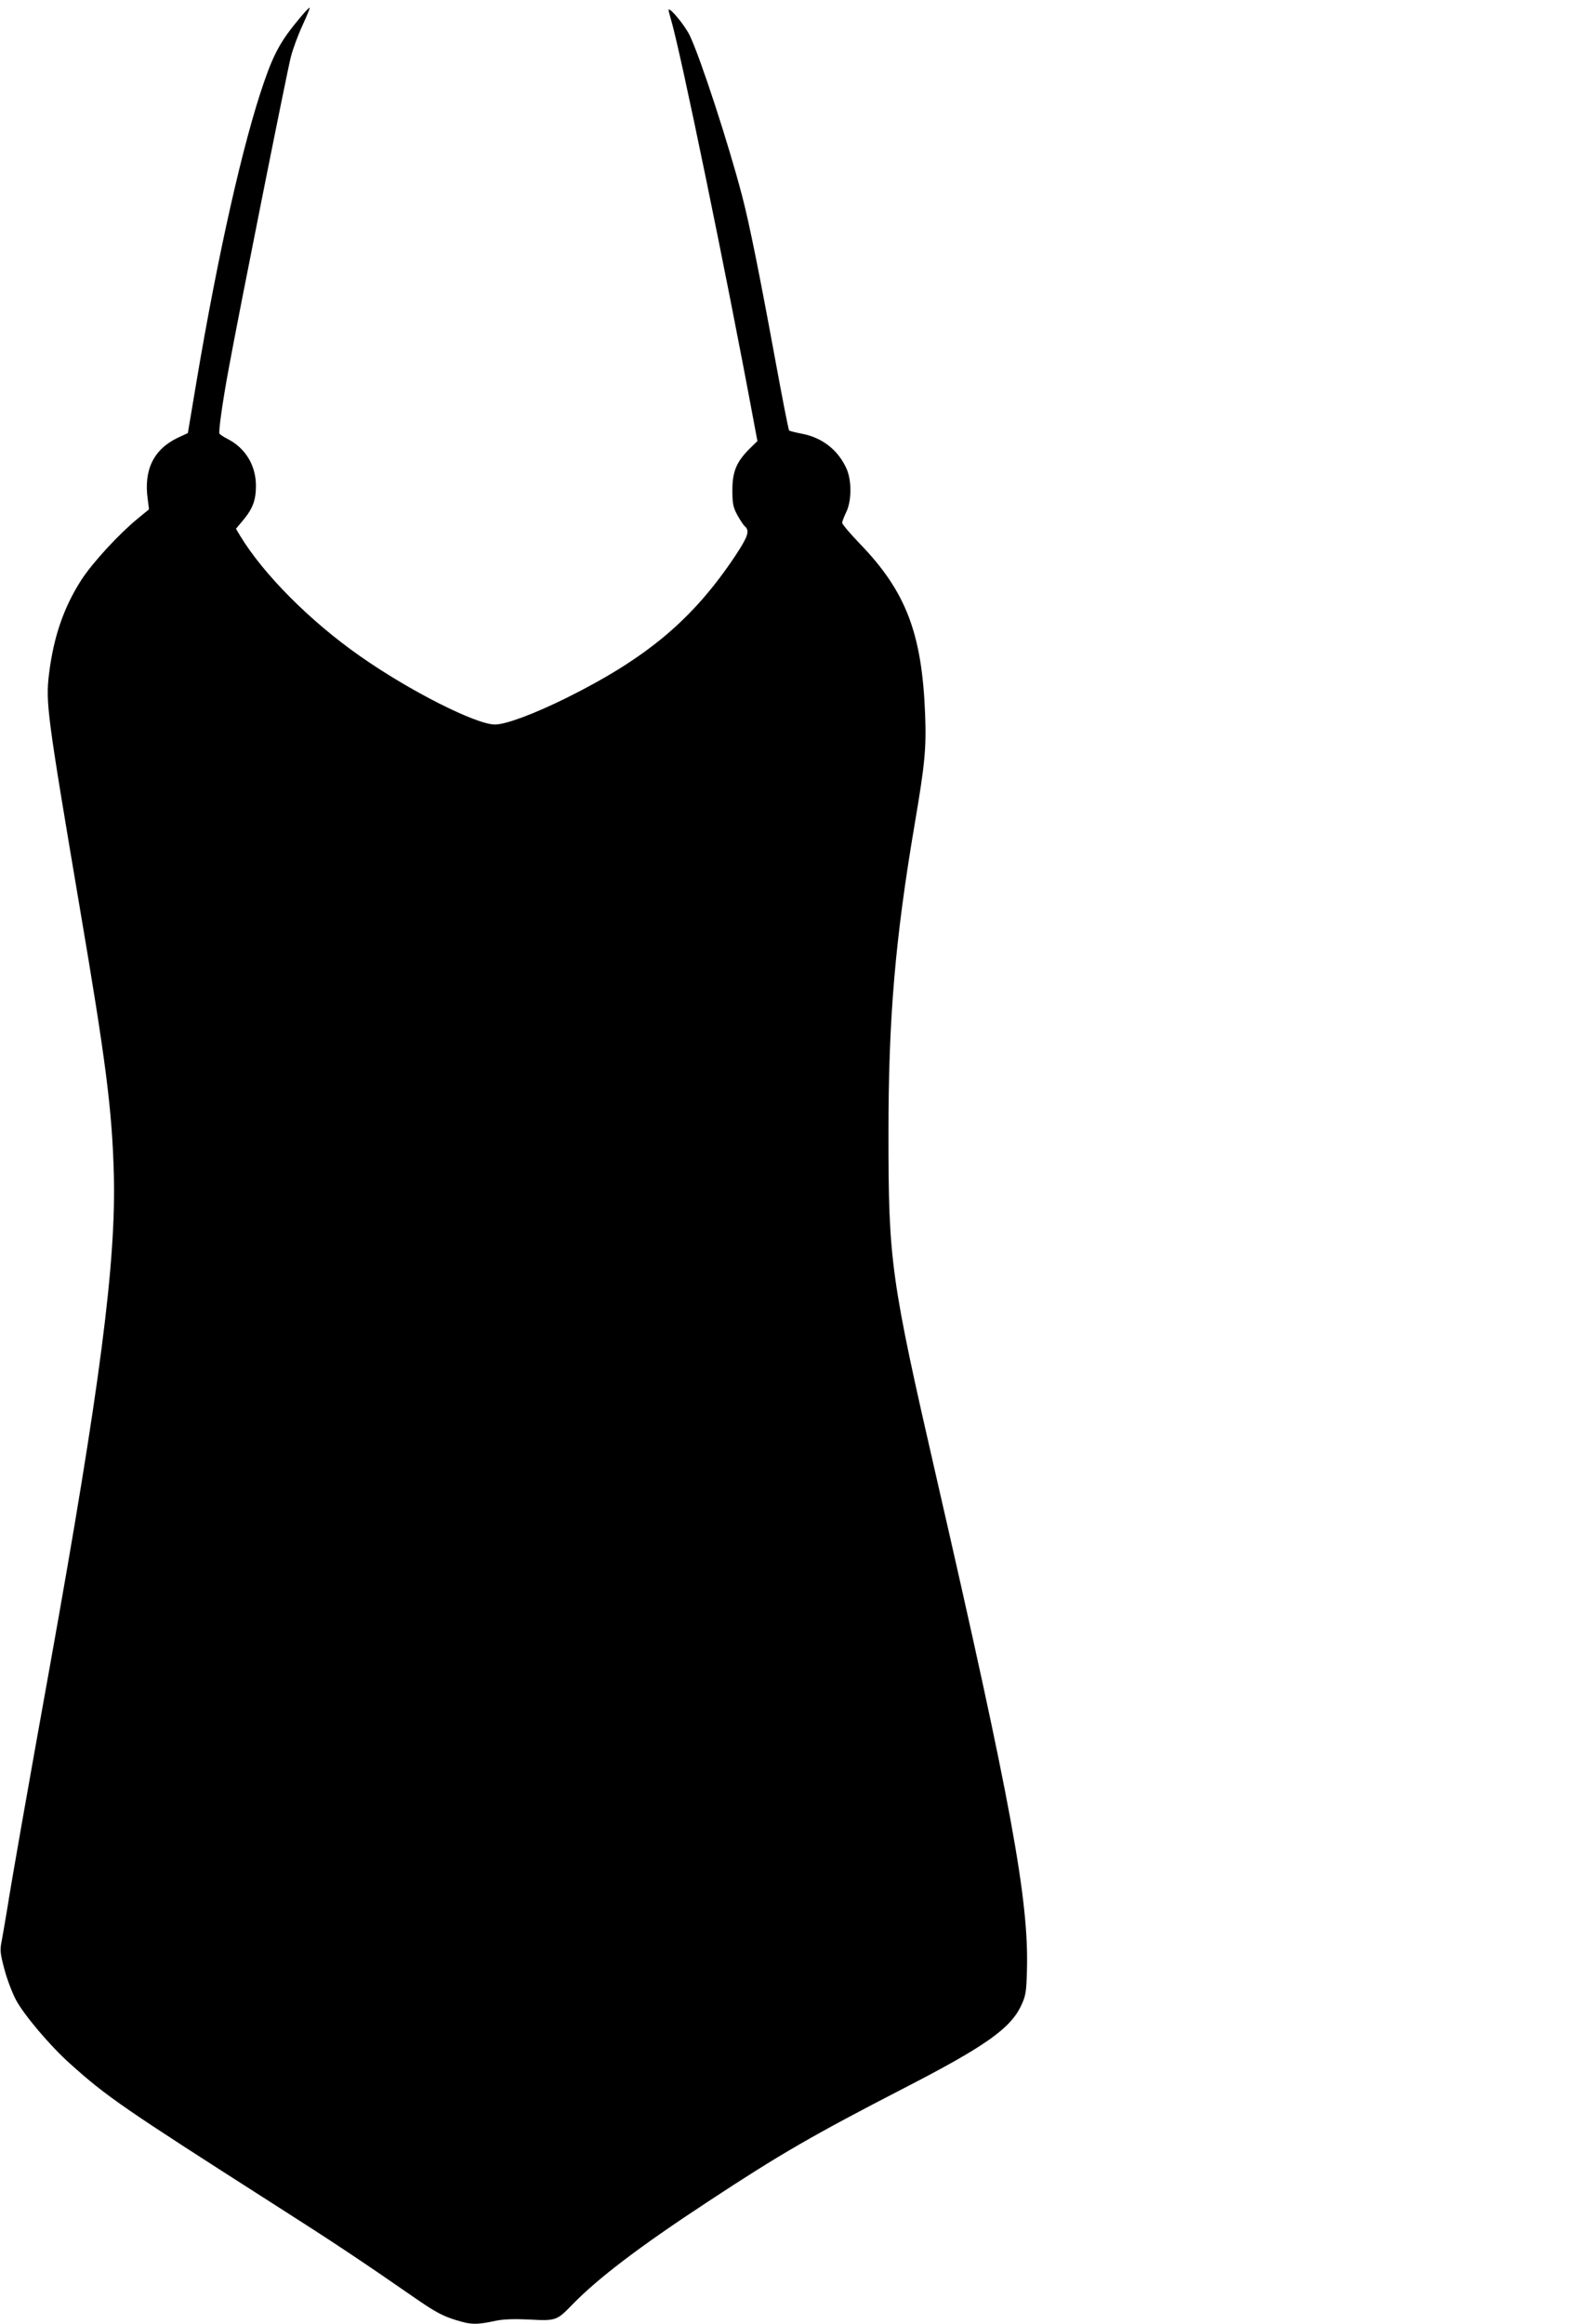 <?xml version="1.0" standalone="no"?>
<!DOCTYPE svg PUBLIC "-//W3C//DTD SVG 20010904//EN"
 "http://www.w3.org/TR/2001/REC-SVG-20010904/DTD/svg10.dtd">
<svg version="1.0" xmlns="http://www.w3.org/2000/svg"
 width="865pt" height="1280pt" viewBox="0 0 865 1280"
 preserveAspectRatio="xMidYMid meet">
<g transform="translate(0,1280) scale(0.1,-0.1)"
fill="#000000" stroke="none">
<path d="M1652 12701 c-103 -123 -141 -191 -197 -352 -115 -331 -253 -942
-373 -1654 l-47 -280 -56 -26 c-133 -64 -188 -177 -165 -339 l7 -55 -61 -50
c-102 -83 -250 -243 -312 -339 -97 -151 -153 -314 -178 -518 -19 -158 -10
-225 168 -1278 145 -853 179 -1117 189 -1470 14 -488 -76 -1178 -352 -2715
-120 -665 -215 -1206 -234 -1330 -12 -71 -26 -155 -32 -186 -10 -49 -8 -66 15
-153 14 -54 43 -130 63 -168 43 -82 189 -255 299 -353 205 -184 290 -242 1129
-778 328 -209 469 -303 797 -530 88 -60 132 -83 197 -103 87 -27 114 -28 226
-4 41 8 99 10 182 6 143 -8 151 -6 233 79 142 147 375 324 750 570 399 263
584 369 1080 625 449 231 588 329 647 457 24 52 28 72 31 193 11 387 -87 919
-498 2710 -253 1102 -265 1191 -265 1900 0 637 37 1068 145 1705 56 329 64
415 57 600 -17 446 -105 677 -359 940 -54 56 -98 108 -98 116 0 7 10 33 22 58
31 63 31 177 1 242 -46 101 -133 169 -243 190 -36 7 -68 15 -72 18 -4 3 -38
179 -77 391 -86 468 -142 747 -182 900 -75 287 -229 759 -289 885 -25 52 -106
152 -116 142 -2 -1 4 -25 12 -52 51 -167 306 -1404 455 -2207 l22 -117 -46
-45 c-70 -71 -92 -124 -92 -226 0 -72 4 -93 27 -136 15 -27 34 -56 42 -63 28
-24 17 -56 -53 -162 -233 -349 -484 -561 -931 -783 -180 -89 -334 -146 -393
-146 -105 0 -474 187 -744 377 -276 193 -533 452 -661 664 l-22 37 36 43 c56
66 74 113 74 194 0 112 -58 207 -155 257 -22 11 -43 25 -46 30 -6 10 18 182
52 363 52 286 322 1639 341 1710 11 44 40 122 64 174 24 52 42 96 40 98 -2 3
-27 -23 -54 -56z"/>
</g>
</svg>
